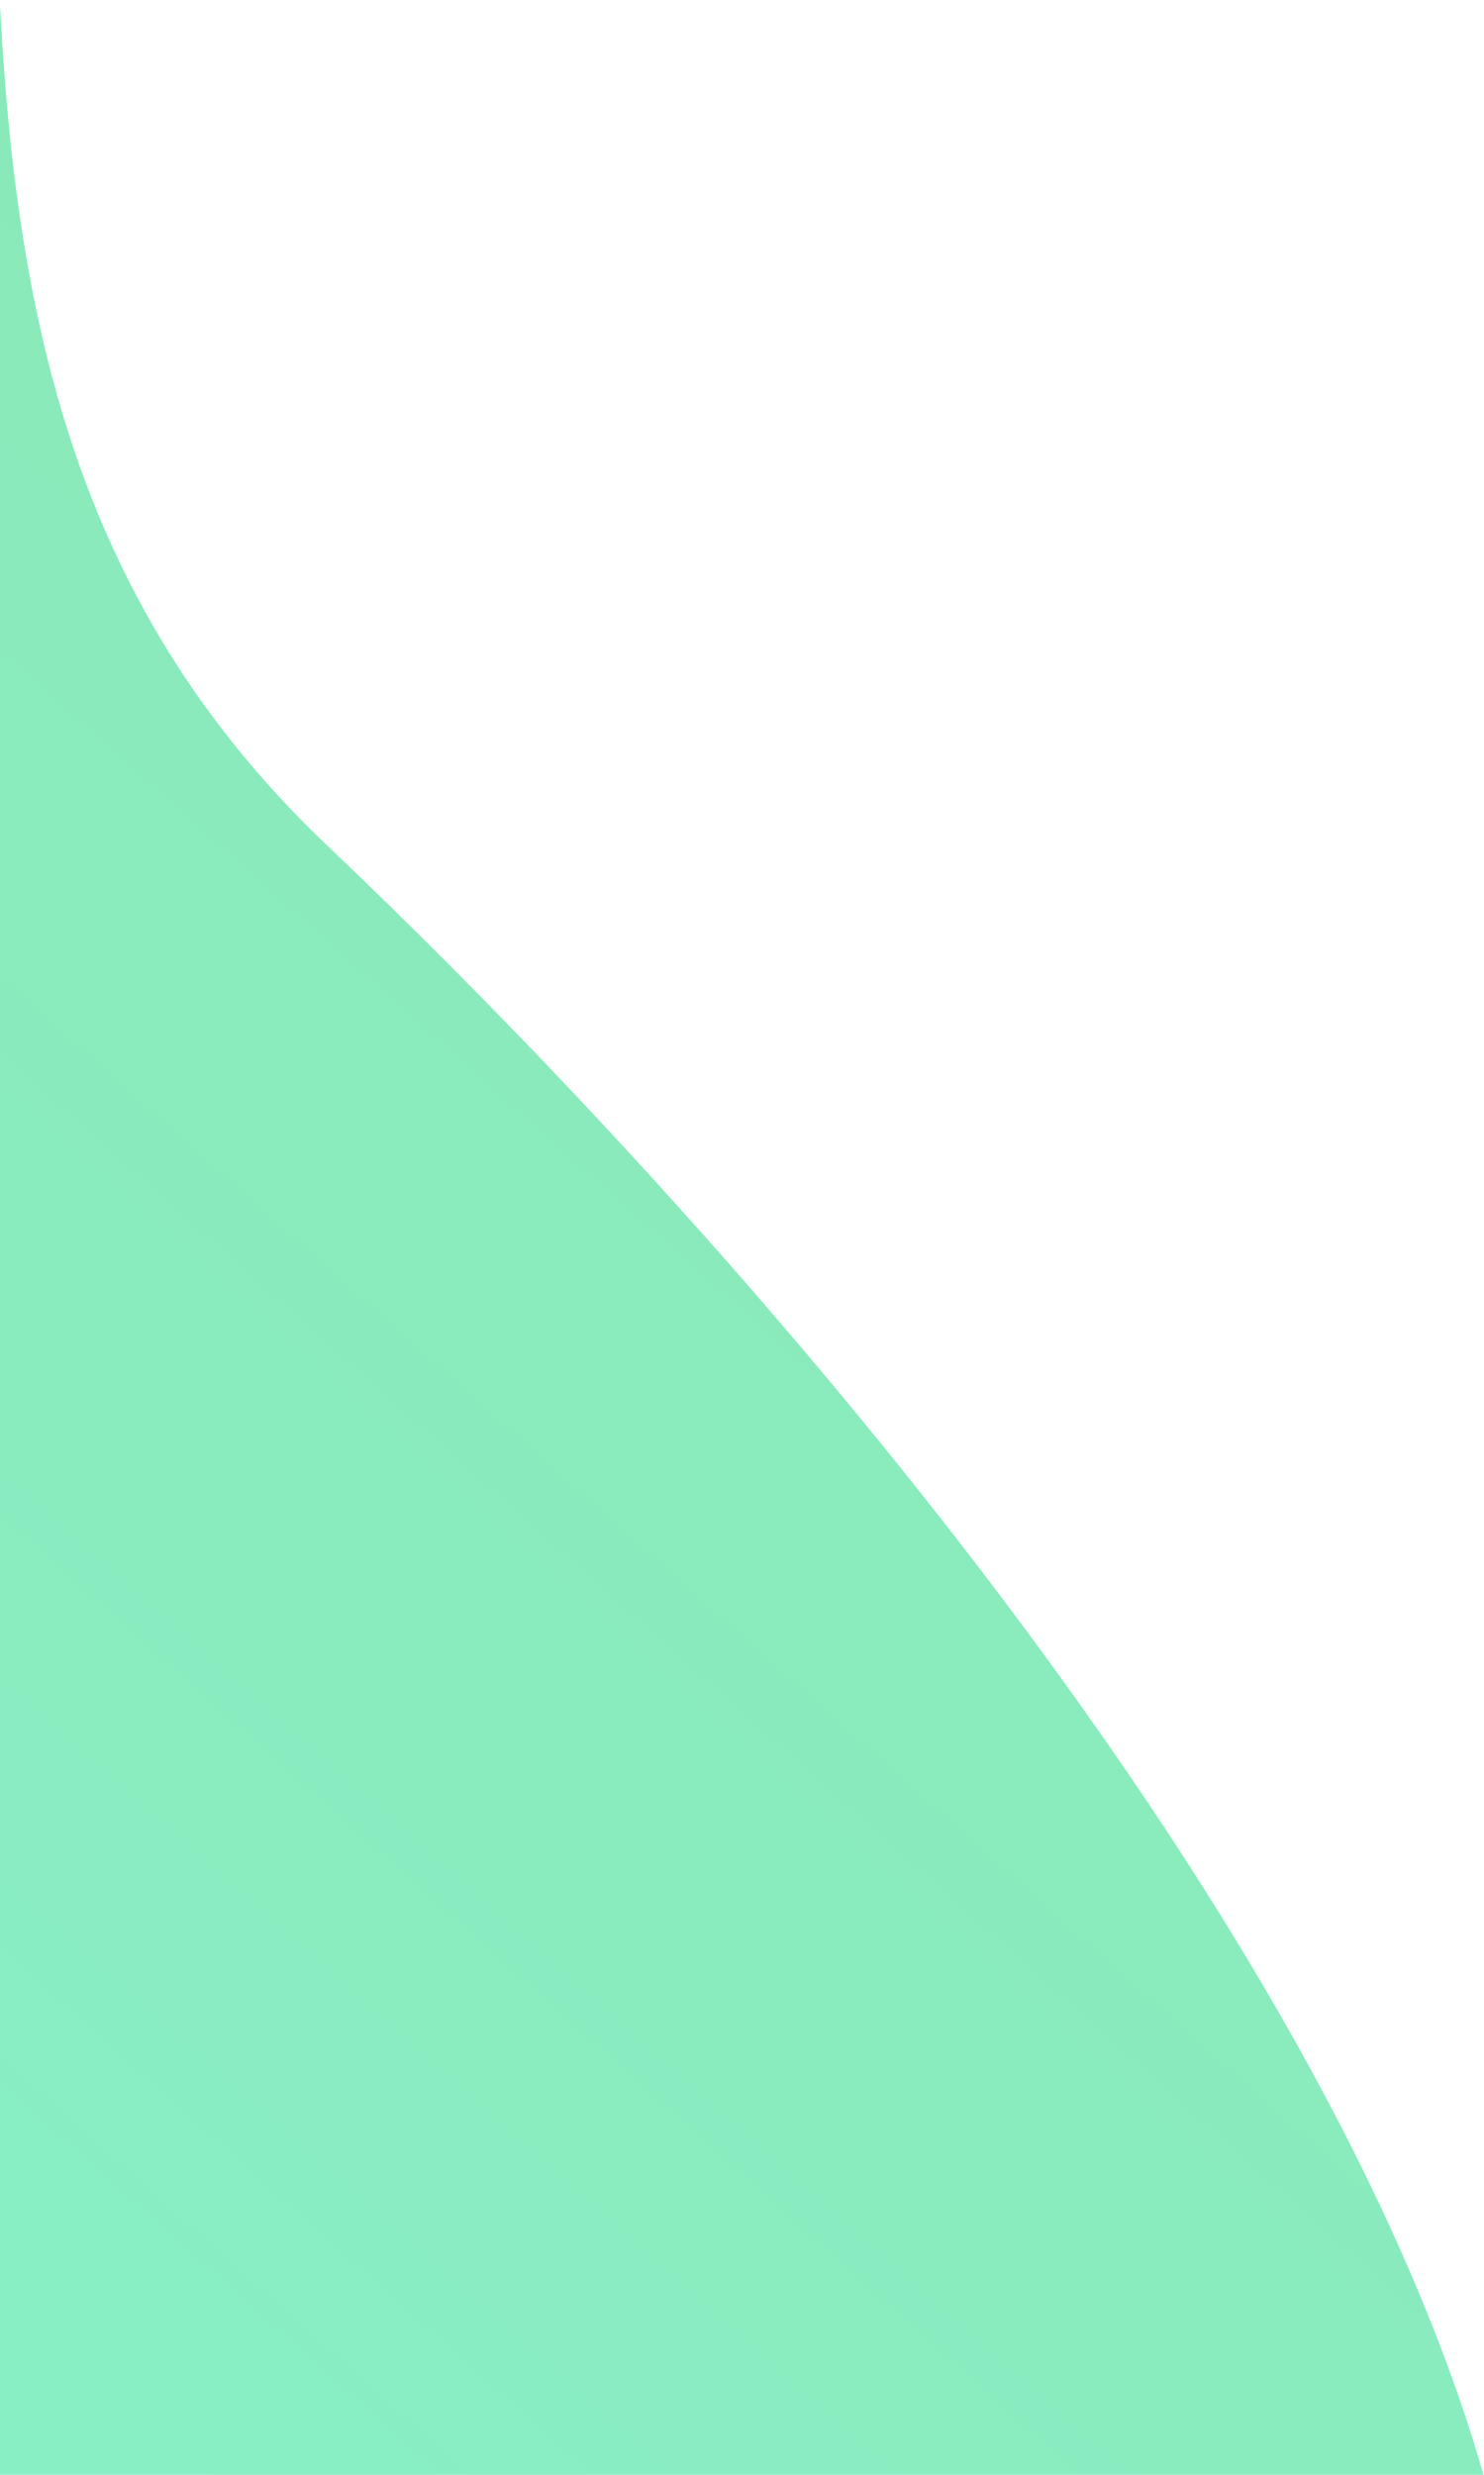 <?xml version="1.0" encoding="UTF-8"?>
<svg width="315px" height="525px" viewBox="0 0 315 525" version="1.1" xmlns="http://www.w3.org/2000/svg" xmlns:xlink="http://www.w3.org/1999/xlink">
    <!-- Generator: Sketch 60.1 (88133) - https://sketch.com -->
    <title>Path 4 Copy</title>
    <desc>Created with Sketch.</desc>
    <defs>
        <linearGradient x1="50%" y1="0%" x2="50%" y2="100%" id="linearGradient-1">
            <stop stop-color="#8CE5B0" offset="0%"></stop>
            <stop stop-color="#88EFC5" offset="100%"></stop>
        </linearGradient>
    </defs>
    <g id="Page-1" stroke="none" stroke-width="1" fill="none" fill-rule="evenodd">
        <g id="Desktop-HD-Copy-11" transform="translate(0, -1606)" fill="url(#linearGradient-1)">
            <g id="Group-12" transform="translate(0, 1189)">
                <g id="Group-6">
                    <path d="M-380.814,237.717 C-127.66,314.166 -100.401,551.756 90.18,560.212 C280.761,568.667 573.968,624.559 579.964,774.188 C583.962,873.941 251.794,896.606 -416.54,842.185 C-561.491,388.24 -549.582,186.751 -380.814,237.717 Z" id="Path-4-Copy" transform="translate(31.5, 550.5) rotate(-319) translate(-31.5, -550.5) "></path>
                </g>
            </g>
        </g>
    </g>
</svg>